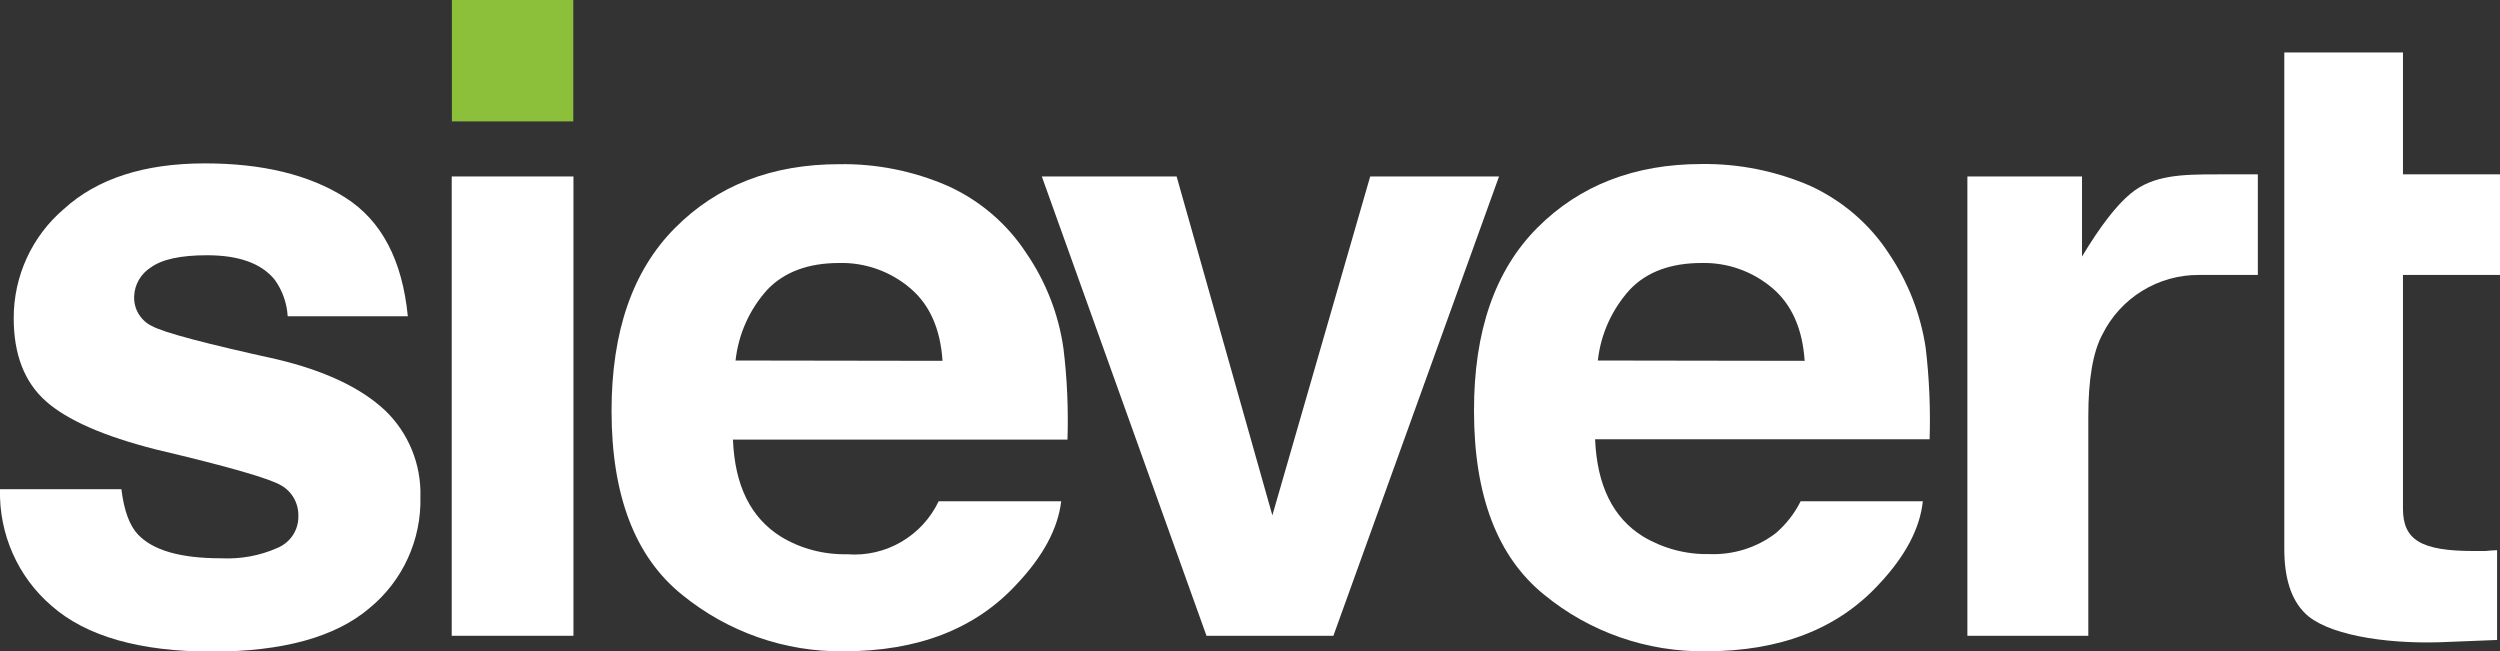 <?xml version="1.0" encoding="utf-8"?>
<!-- Generator: Adobe Illustrator 13.0.0, SVG Export Plug-In . SVG Version: 6.00 Build 14948)  -->
<!DOCTYPE svg PUBLIC "-//W3C//DTD SVG 1.1//EN" "http://www.w3.org/Graphics/SVG/1.1/DTD/svg11.dtd">
<svg version="1.1" id="Ebene_1" xmlns="http://www.w3.org/2000/svg" xmlns:xlink="http://www.w3.org/1999/xlink" x="0px" y="0px"
	 width="15.485px" height="4.035px" viewBox="2.257 5.982 15.485 4.035" enable-background="new 2.257 5.982 15.485 4.035"
	 xml:space="preserve">
<rect x="2.257" y="5.982" width="15.485" height="4.035" fill="#333333" stroke="none"/>
<g id="Logo">
	<path fill="#FFFFFF" d="M3.974,8.208C3.529,8.11,3.271,8.042,3.197,8.001c-0.07-0.034-0.113-0.107-0.109-0.185
		c0.003-0.073,0.042-0.139,0.104-0.178c0.069-0.05,0.185-0.075,0.347-0.075c0.197,0,0.337,0.05,0.419,0.151
		c0.048,0.066,0.076,0.145,0.081,0.227h0.744C4.749,7.593,4.62,7.348,4.396,7.206c-0.224-0.142-0.514-0.212-0.87-0.212
		c-0.375,0-0.667,0.094-0.874,0.283C2.454,7.446,2.341,7.694,2.342,7.954c0,0.223,0.066,0.394,0.198,0.512s0.36,0.218,0.683,0.3
		C3.672,8.872,3.932,8.947,4.001,8.99c0.067,0.039,0.107,0.113,0.104,0.191c0.001,0.085-0.05,0.162-0.13,0.195
		c-0.11,0.049-0.23,0.07-0.35,0.064c-0.25,0-0.421-0.049-0.514-0.148C3.06,9.238,3.025,9.145,3.009,9.012H2.257
		c-0.007,0.277,0.11,0.543,0.32,0.723c0.214,0.188,0.545,0.283,0.993,0.283c0.439,0,0.764-0.09,0.974-0.268
		c0.207-0.169,0.324-0.424,0.317-0.691c0.006-0.201-0.074-0.396-0.219-0.535C4.493,8.384,4.27,8.279,3.974,8.208z"/>
	<rect x="5.055" y="7.075" fill="#FFFFFF" width="0.754" height="2.845"/>
	<path fill="#FFFFFF" d="M8.616,7.553c-0.12-0.185-0.291-0.331-0.492-0.421C7.913,7.041,7.685,6.995,7.455,6.999
		c-0.417,0-0.756,0.132-1.017,0.395C6.176,7.657,6.045,8.035,6.045,8.527c0,0.525,0.146,0.905,0.437,1.139
		c0.282,0.23,0.637,0.355,1.001,0.35c0.459,0,0.815-0.138,1.07-0.414C8.718,9.428,8.81,9.256,8.83,9.087H8.071
		C7.968,9.303,7.743,9.434,7.504,9.415C7.36,9.418,7.217,9.381,7.094,9.306C6.907,9.189,6.808,8.99,6.797,8.705h2.072
		C8.875,8.516,8.867,8.327,8.844,8.14C8.814,7.929,8.736,7.729,8.616,7.553z M6.813,8.215C6.831,8.051,6.9,7.897,7.011,7.775
		c0.105-0.109,0.253-0.164,0.444-0.164c0.161-0.004,0.318,0.052,0.441,0.157C8.016,7.87,8.082,8.02,8.095,8.217L6.813,8.215z"/>
	<polygon fill="#FFFFFF" points="10.744,7.075 10.138,9.174 9.545,7.075 8.71,7.075 9.73,9.92 10.516,9.92 11.542,7.075 	"/>
	<path fill="#FFFFFF" d="M13.957,7.553c-0.119-0.184-0.291-0.33-0.49-0.421c-0.212-0.091-0.439-0.137-0.67-0.134
		c-0.416,0-0.756,0.132-1.018,0.395s-0.393,0.641-0.392,1.134c0,0.525,0.145,0.905,0.435,1.139c0.281,0.231,0.637,0.355,1.002,0.35
		c0.459,0,0.815-0.138,1.07-0.414c0.164-0.174,0.255-0.346,0.273-0.515H13.41c-0.037,0.075-0.09,0.142-0.152,0.196
		c-0.118,0.091-0.265,0.137-0.414,0.131c-0.144,0.003-0.286-0.035-0.41-0.109c-0.186-0.115-0.285-0.316-0.297-0.602h2.072
		c0.006-0.188-0.002-0.377-0.024-0.564C14.154,7.929,14.076,7.729,13.957,7.553z M12.154,8.215c0.018-0.164,0.088-0.318,0.199-0.44
		c0.104-0.109,0.253-0.164,0.443-0.164c0.162-0.004,0.318,0.052,0.441,0.157c0.119,0.102,0.185,0.252,0.198,0.449L12.154,8.215z"/>
	<path fill="#FFFFFF" d="M15.453,7.182c-0.085,0.07-0.186,0.199-0.3,0.389V7.075h-0.71V9.92h0.749V8.561
		c0-0.228,0.028-0.397,0.087-0.507c0.113-0.228,0.346-0.371,0.6-0.369h0.363V7.062h-0.248C15.773,7.062,15.593,7.065,15.453,7.182z"
		/>
	<path fill="#FFFFFF" d="M17.742,7.685V7.062h-0.601V6.307h-0.735v3.075c0,0.178,0.041,0.31,0.125,0.395
		c0.129,0.134,0.488,0.194,0.84,0.183l0.353-0.014V9.39c-0.024,0-0.05,0.003-0.074,0.005h-0.071c-0.328,0-0.438-0.07-0.438-0.262
		V7.685H17.742z"/>
	<rect x="5.056" y="5.982" fill="#8CBF3A" width="0.752" height="0.752"/>
</g>
</svg>
